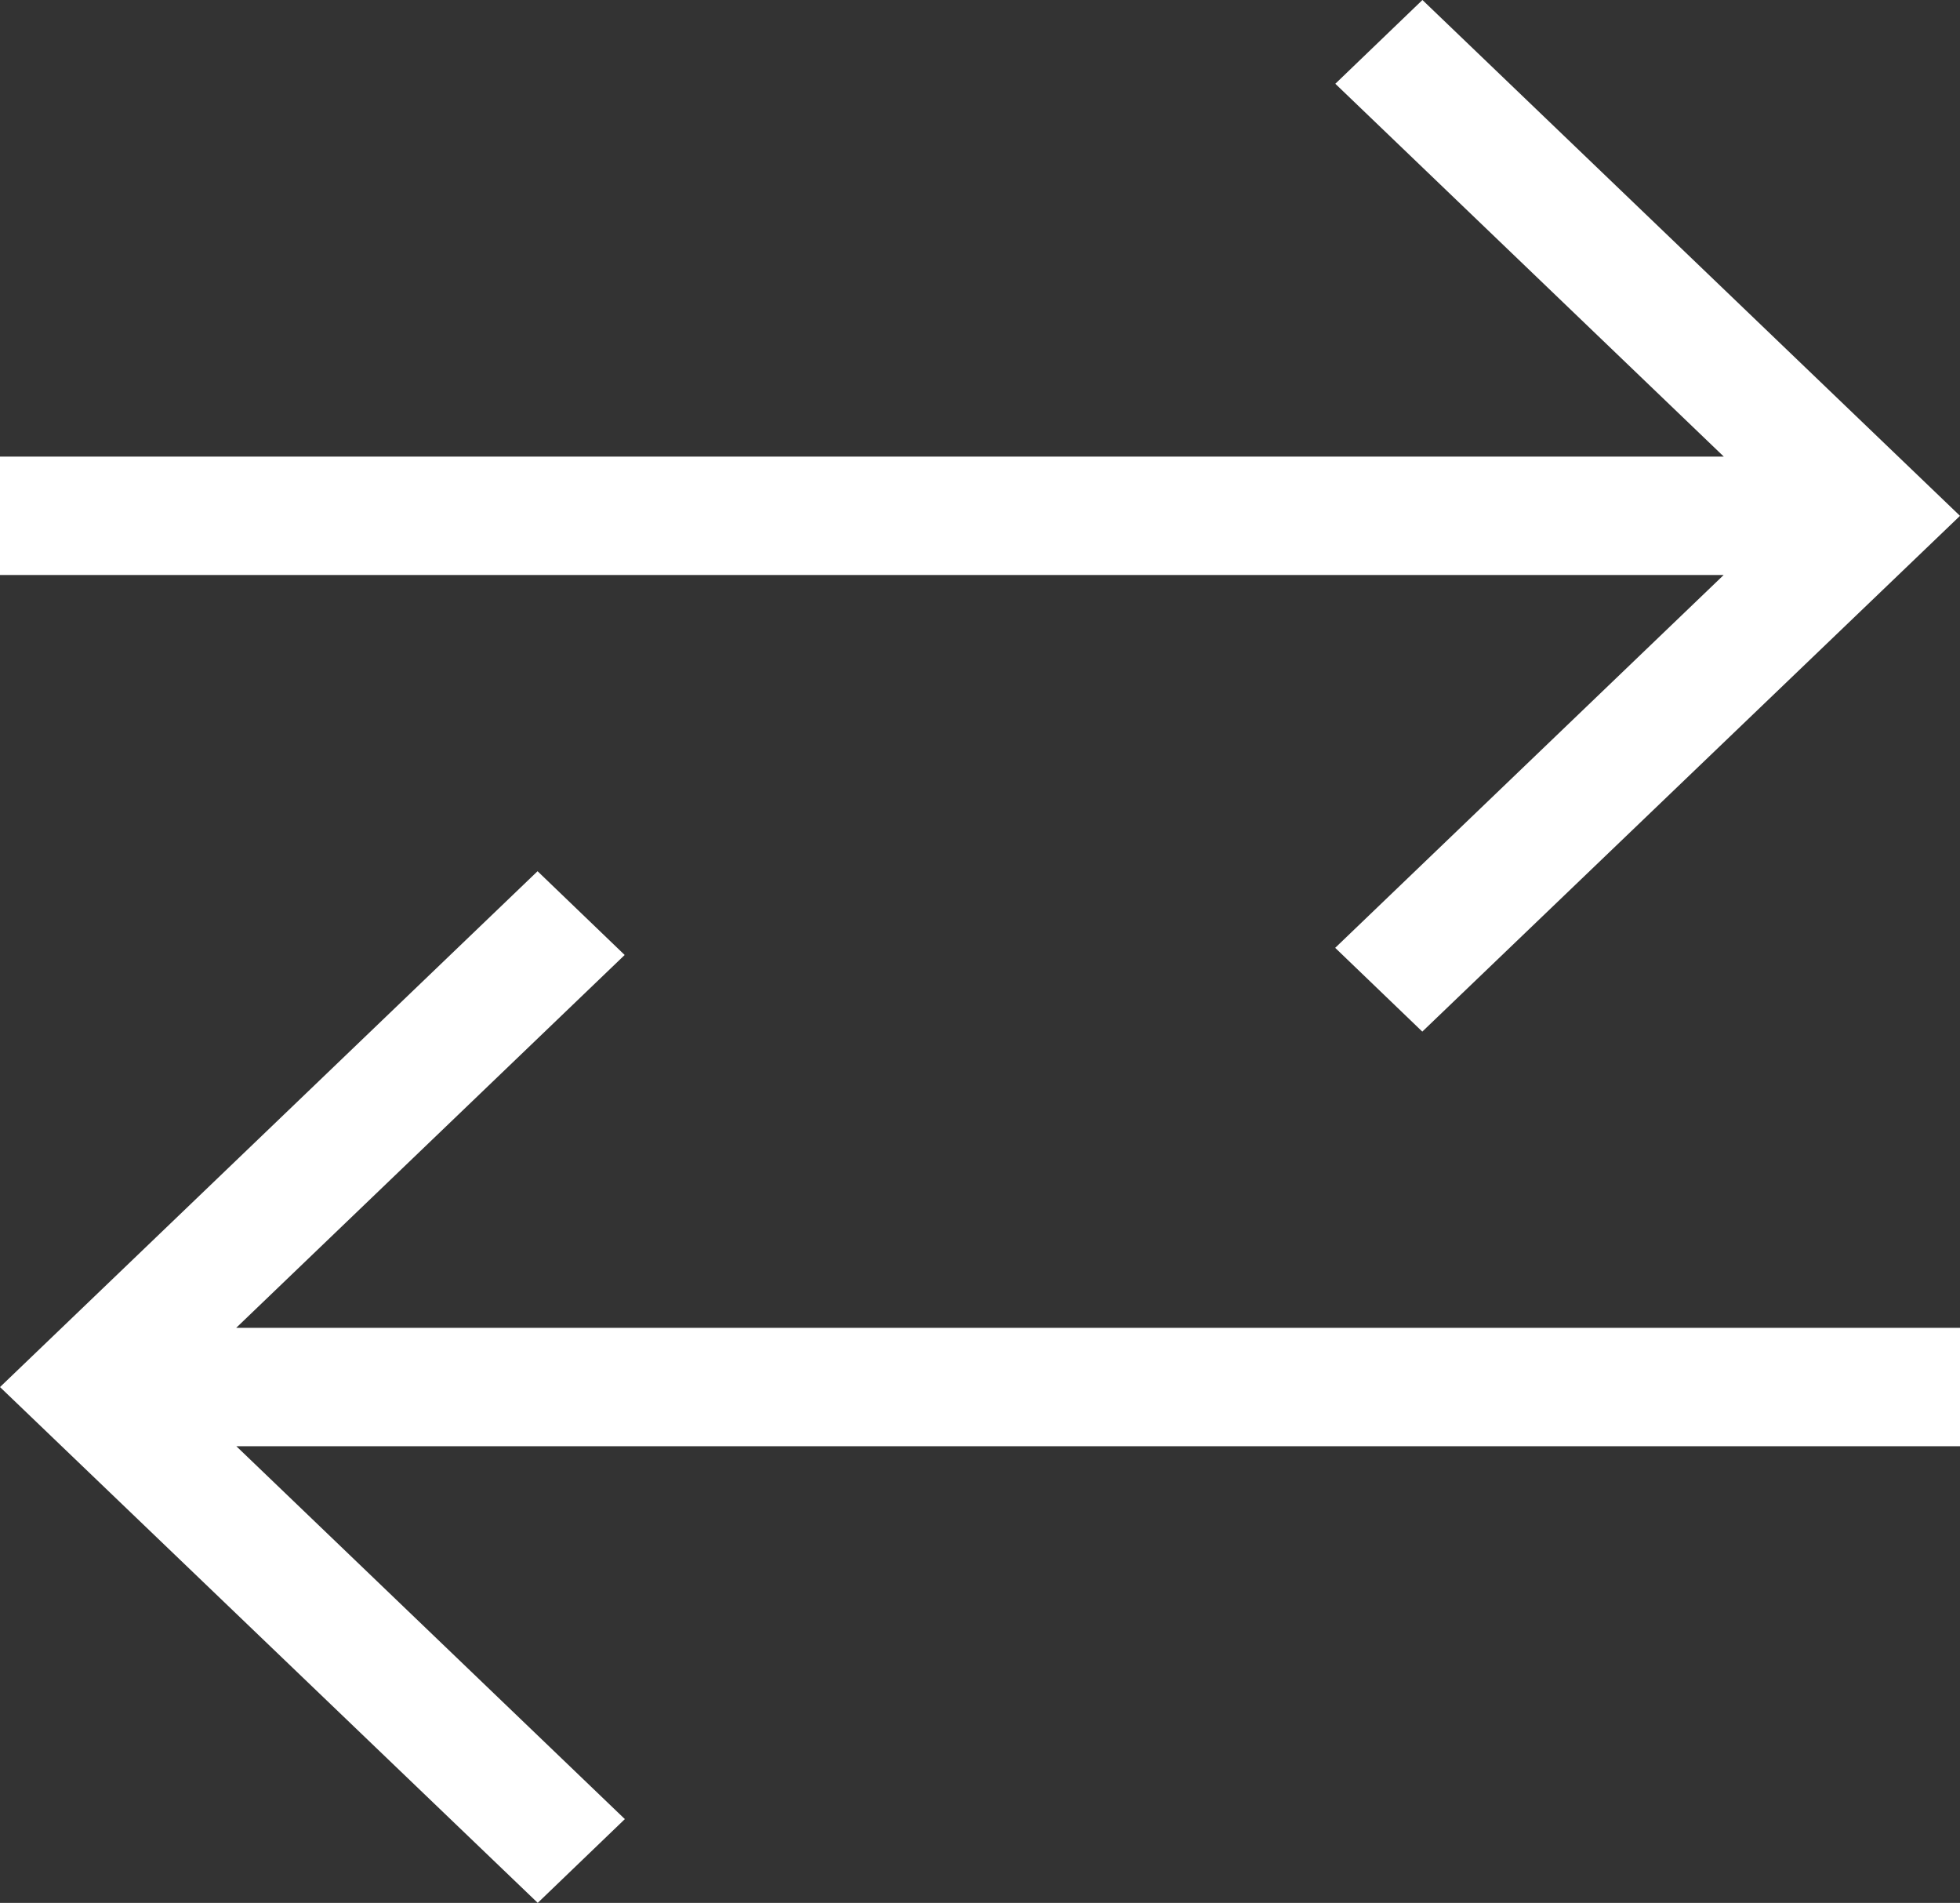 <svg xmlns="http://www.w3.org/2000/svg" width="45" height="43.684" viewBox="0 0 45 43.684"><rect x="0" y="0" width="45" height="43.684" fill="#333333" stroke="none"/><g transform="translate(-344 -1489)"><g transform="translate(337 1489)"><path d="M35.658,0l-2,1.923,8.919,8.559H3V13.2H42.574l-8.919,8.559,2,1.923L48,11.842Z" transform="translate(4)" fill="#fff"/><path d="M15.342,0l2,1.923-8.92,8.56H48V13.2H8.426l8.92,8.56-2,1.923L3,11.842Z" transform="translate(4 20)" fill="#fff"/></g></g></svg>